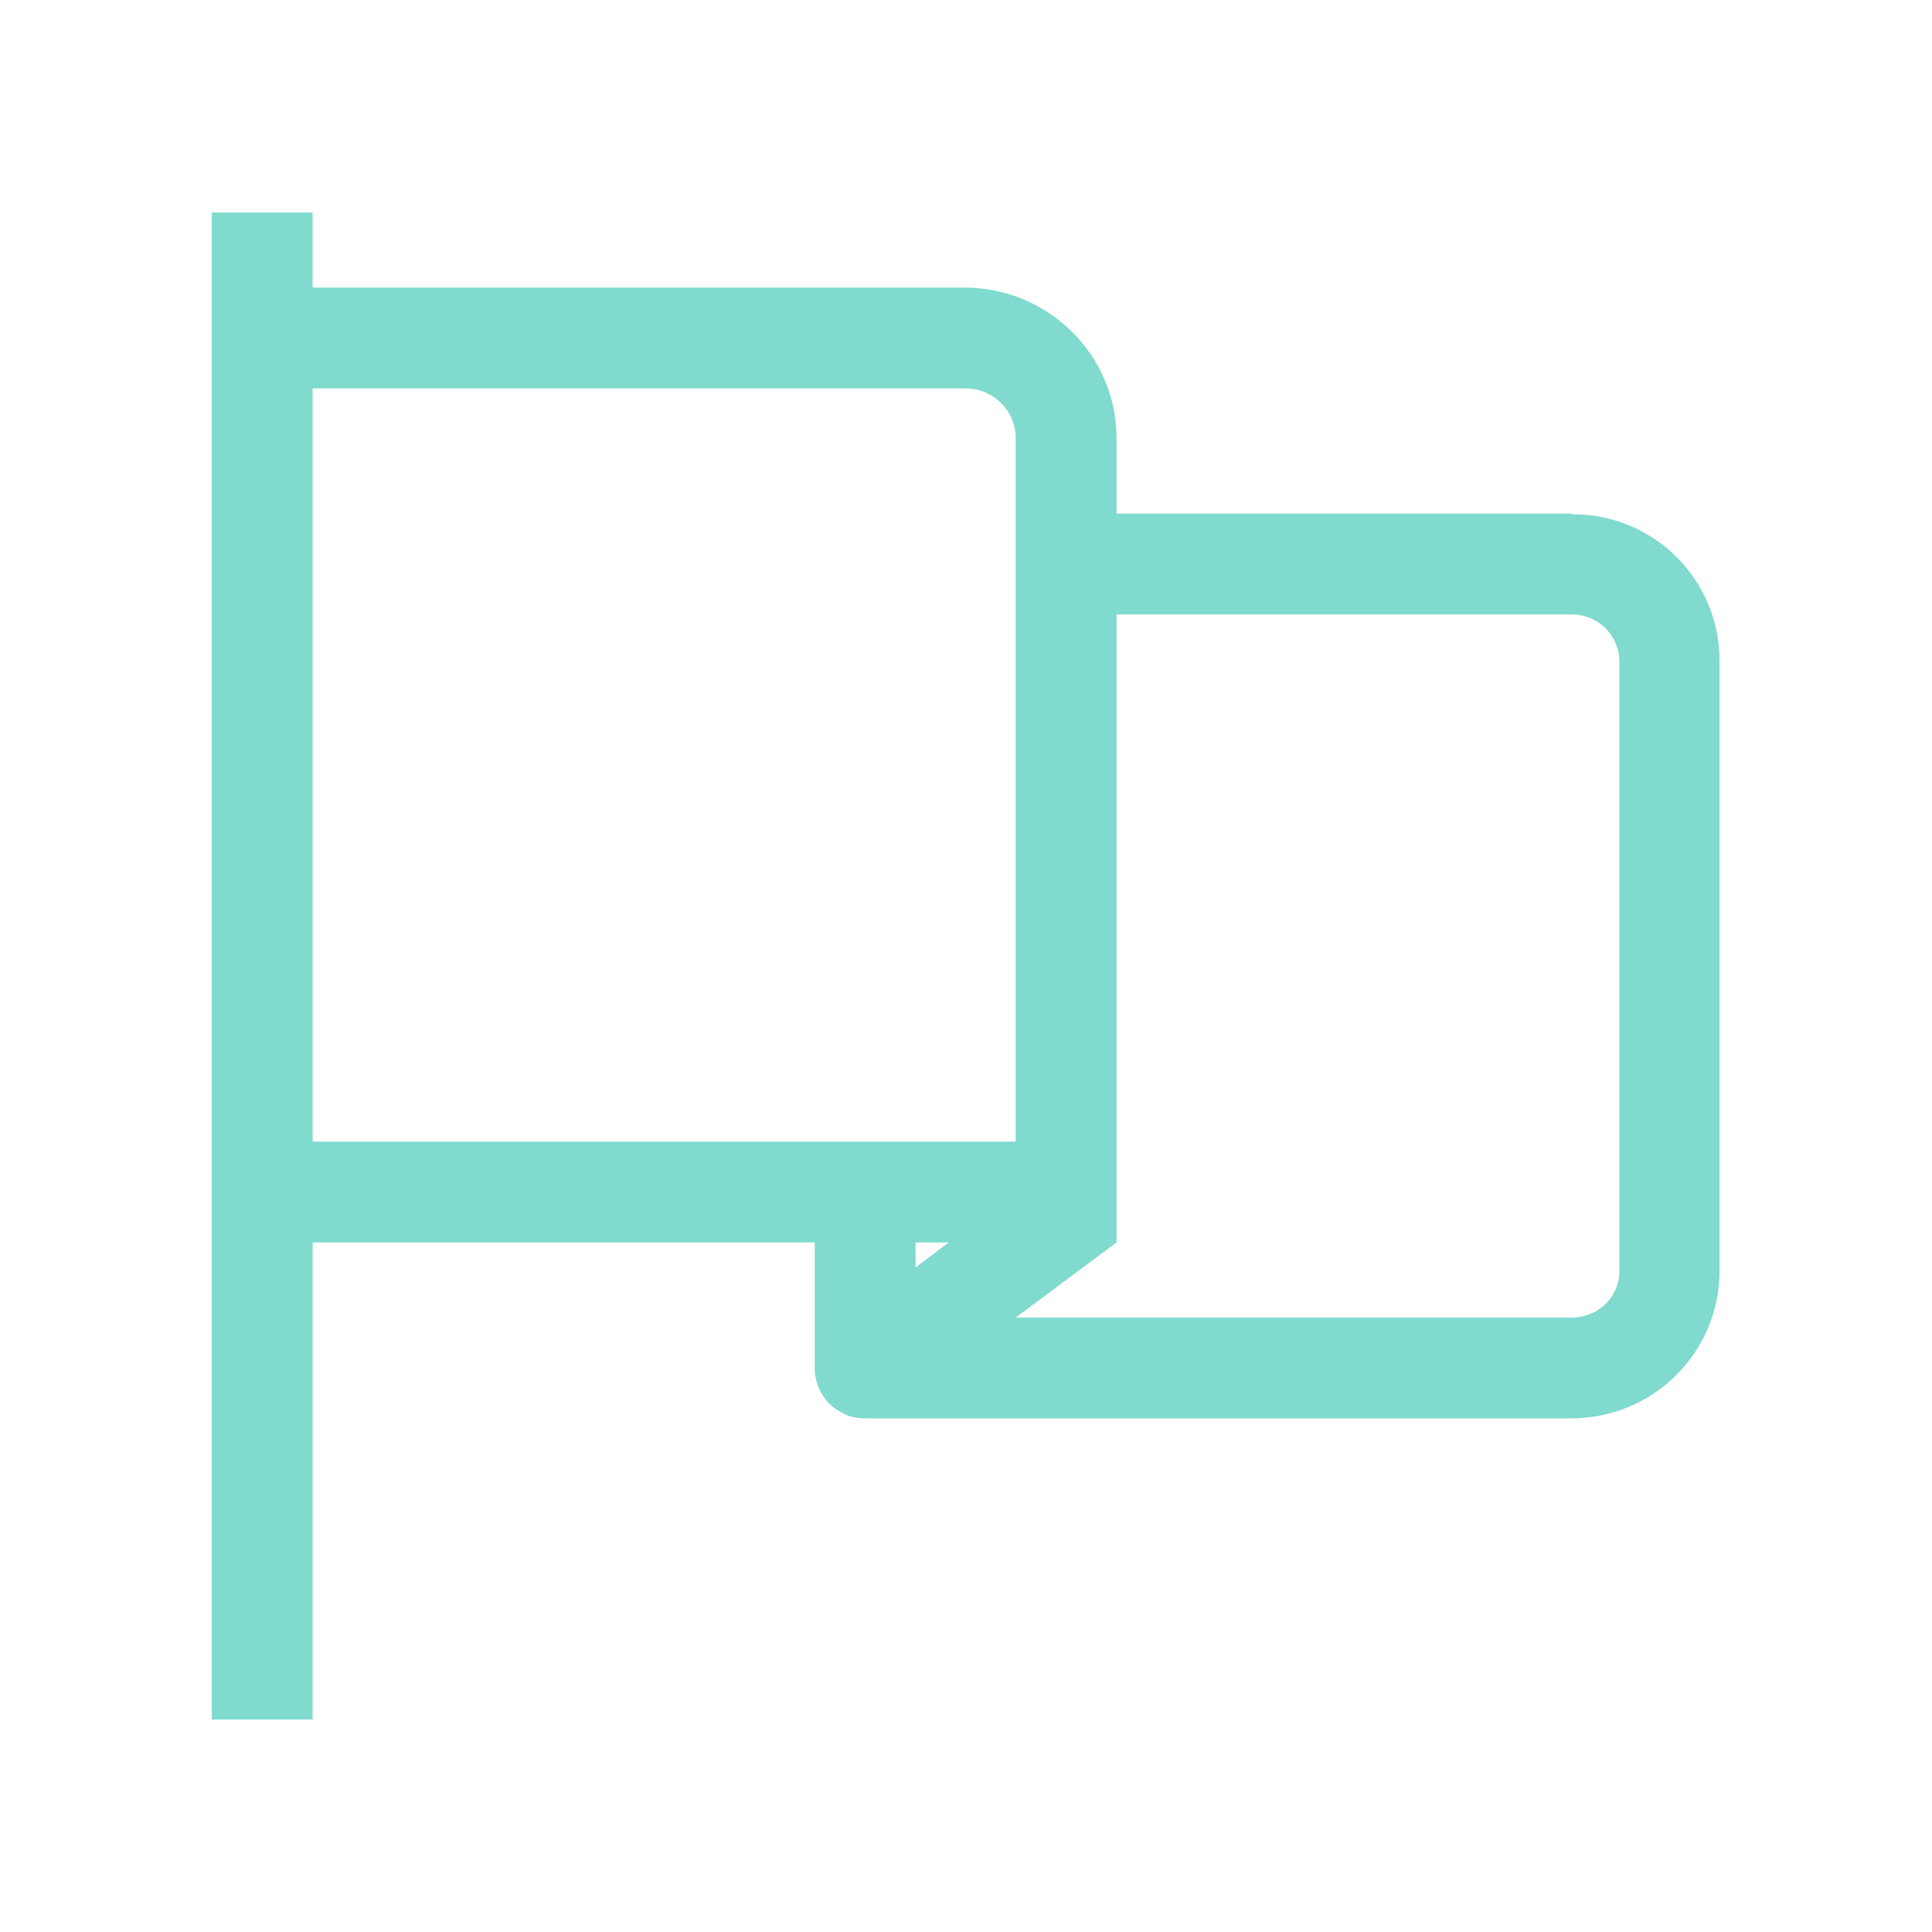 <?xml version="1.0" encoding="UTF-8"?>
<svg id="Calque_1" xmlns="http://www.w3.org/2000/svg" version="1.1" viewBox="0 0 28.55 28.55">
  <!-- Generator: Adobe Illustrator 29.8.1, SVG Export Plug-In . SVG Version: 2.1.1 Build 2)  -->
  <defs>
    <style>
      .st0 {
        fill: #80dace;
      }
    </style>
  </defs>
  <path id="noun-start-5302817" class="st0" d="M23.23,7.59h-6.73v-1.11c0-1.23-1-2.22-2.23-2.23H4.62v-1.11h-1.49v22.27h1.49v-7.05h7.42v1.86c0,.28.16.54.41.66.1.06.22.08.33.08h10.44c1.2,0,2.18-.96,2.19-2.16v-9.04c0-1.2-.98-2.17-2.18-2.16ZM4.62,16.87V5.74h9.65c.41,0,.74.33.74.74v10.39H4.62ZM13.53,18.73v-.37h.49l-.49.37ZM23.93,18.79c0,.38-.32.68-.7.68h-8.22l1.49-1.11h0v-9.28h6.73c.38,0,.69.3.7.68v9.04Z"/>
</svg>